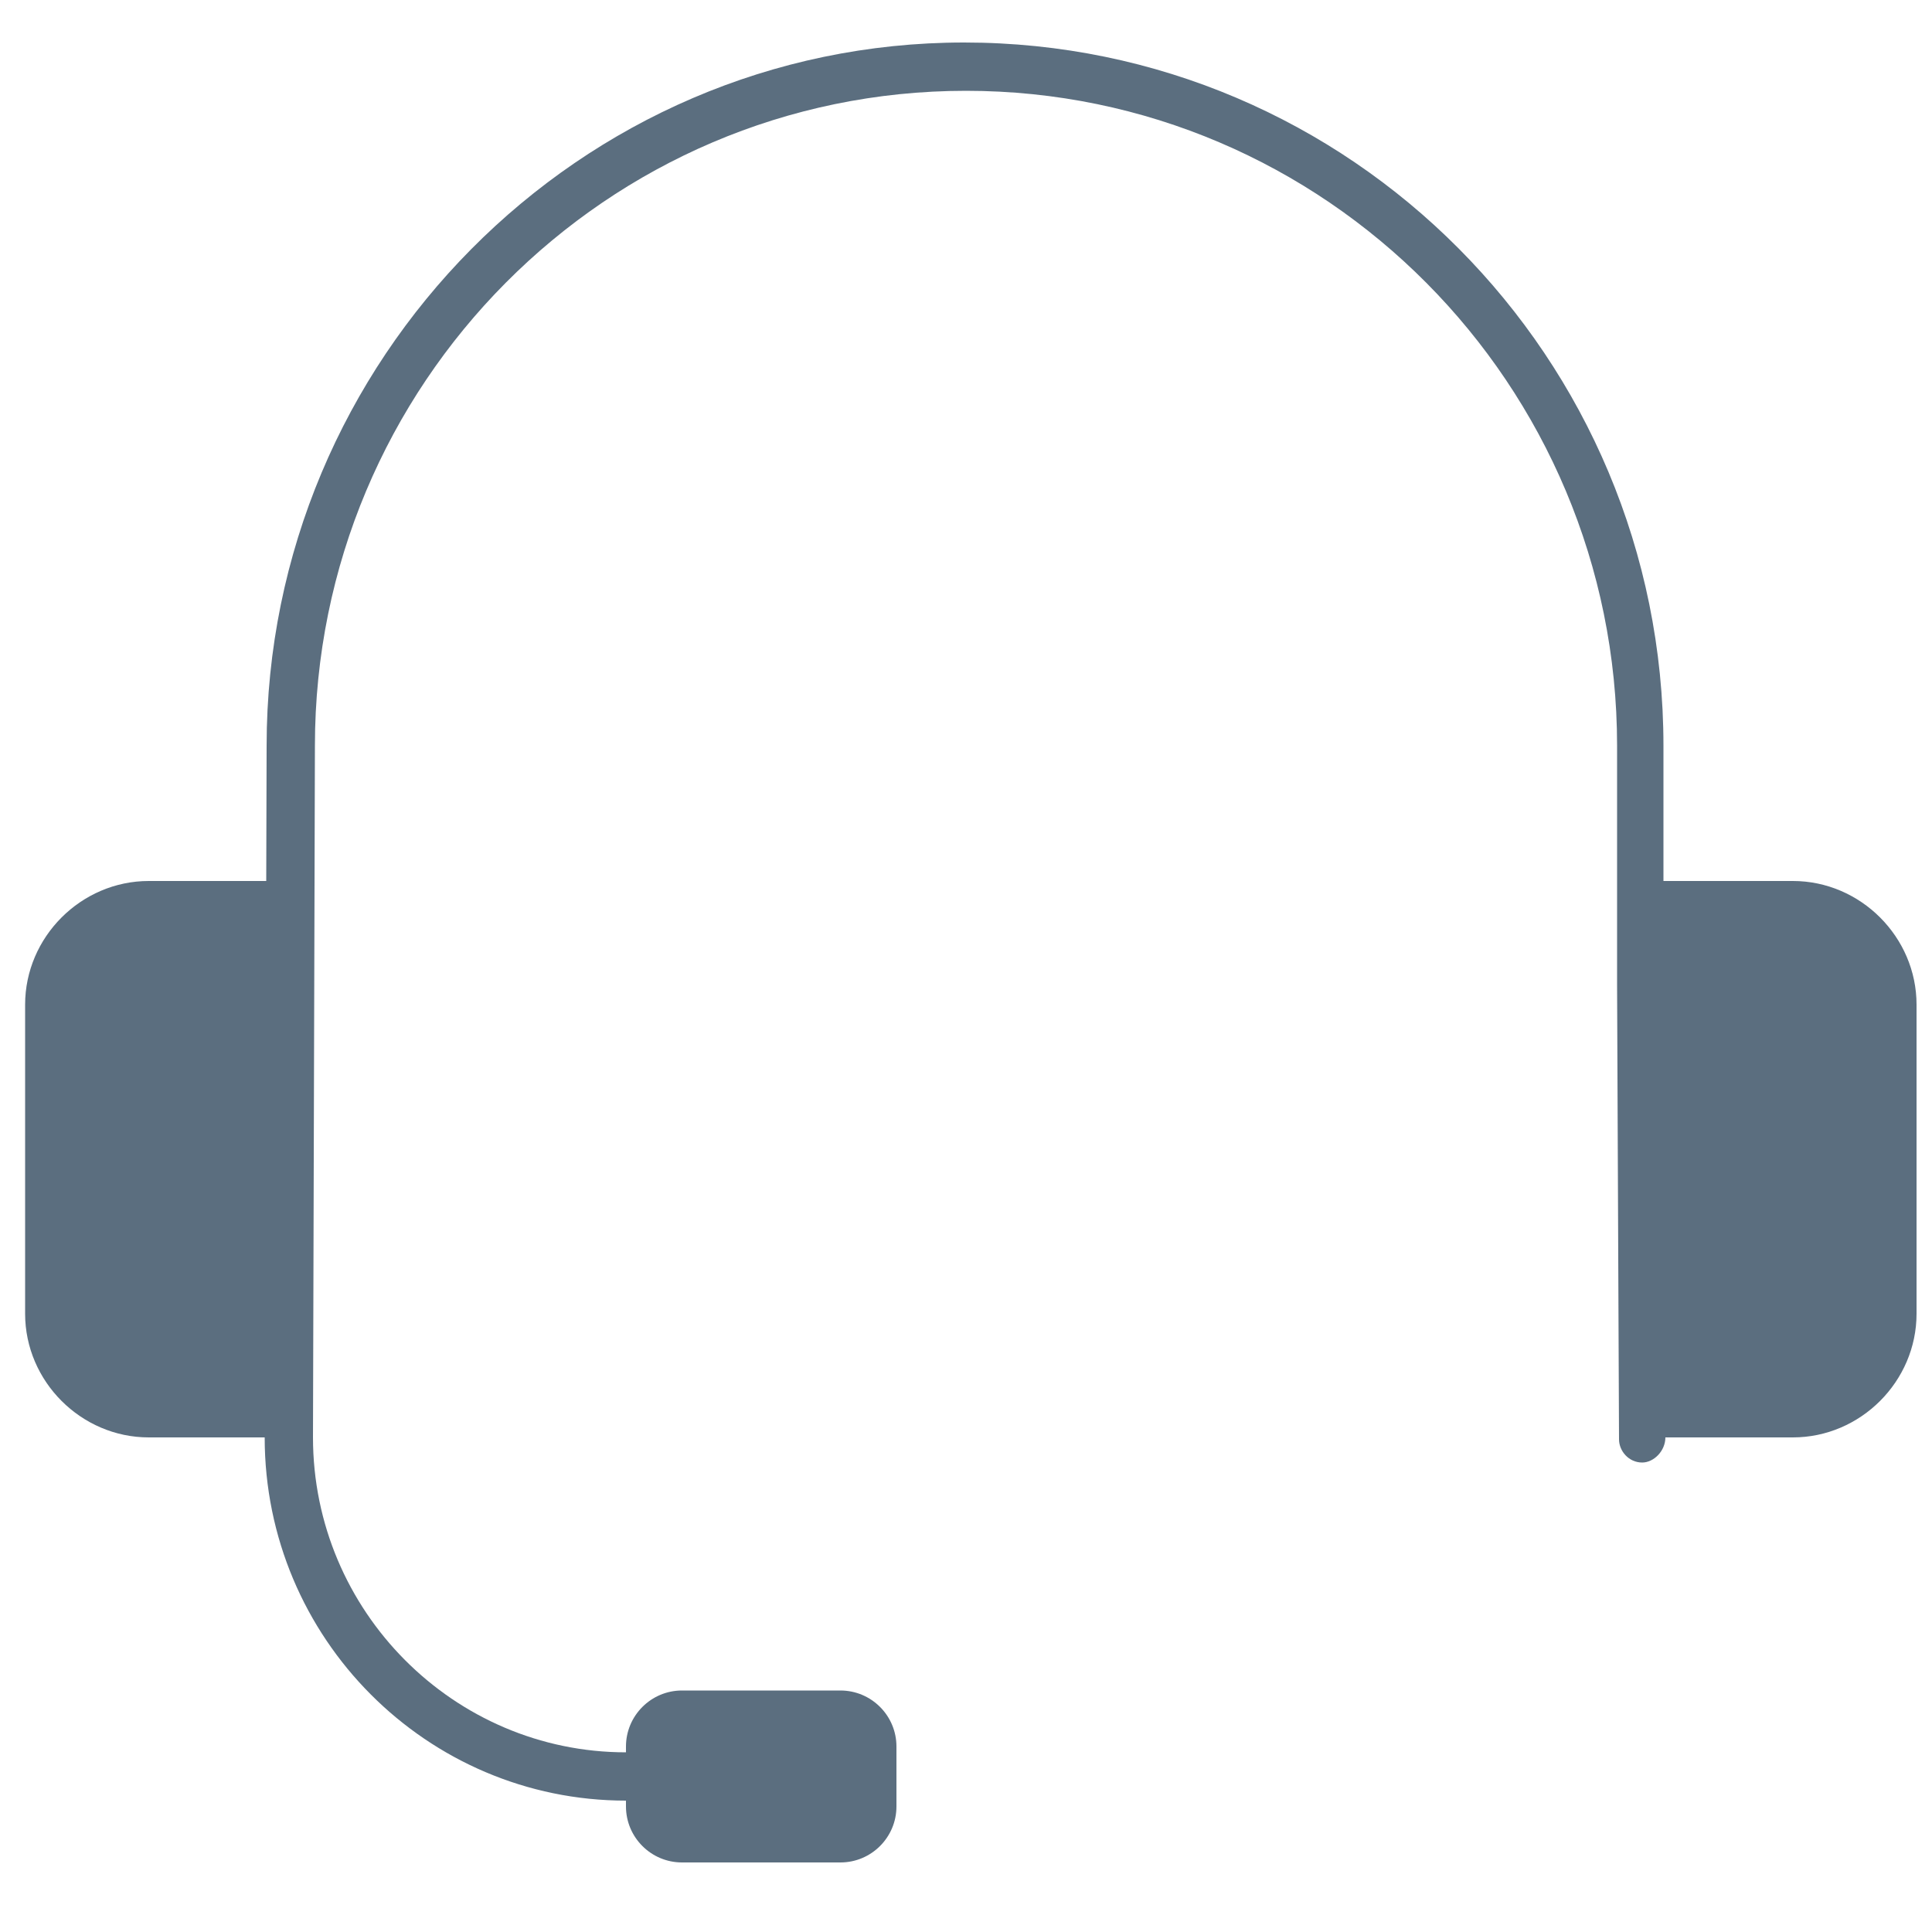 <?xml version="1.0" encoding="utf-8"?>
<!-- Generator: Adobe Illustrator 28.0.0, SVG Export Plug-In . SVG Version: 6.00 Build 0)  -->
<svg version="1.1" id="Layer_1" xmlns="http://www.w3.org/2000/svg" xmlns:xlink="http://www.w3.org/1999/xlink" x="0px" y="0px"
	 viewBox="0 0 100 100" style="enable-background:new 0 0 100 100;" xml:space="preserve">
<style type="text/css">
	.st0{fill:#5B6E7F;}
</style>
<g>
	<g>
		<path class="st0" d="M32.4,93.2c-10.3,0-18.7-8.4-18.7-18.8l0.1-35.8c0-20,16.2-36.4,36.1-36.4c20,0,36.2,16.3,36.2,36.4v12.3
			l0.1,23.5c0,0.7-0.6,1.3-1.2,1.3l0,0c-0.7,0-1.2-0.6-1.2-1.2L83.7,51V38.6C83.7,19.9,68.6,4.7,50,4.7S16.3,19.9,16.3,38.6
			l-0.1,35.8c0,9,7.3,16.3,16.2,16.3c0.7,0,1.2,0.6,1.2,1.2S33.1,93.2,32.4,93.2z"/>
	</g>
	<path class="st0" d="M14.9,74.4H7.7c-3.5,0-6.4-2.9-6.4-6.4V52c0-3.5,2.9-6.4,6.4-6.4h7.2"/>
	<path class="st0" d="M35.3,96.4h8.2c1.6,0,2.9-1.3,2.9-2.9v-3.1c0-1.6-1.3-2.9-2.9-2.9h-8.2c-1.6,0-2.9,1.3-2.9,2.9v3.1
		C32.4,95.1,33.7,96.4,35.3,96.4z"/>
	<path class="st0" d="M85.6,74.4h7.2c3.5,0,6.4-2.9,6.4-6.4V52c0-3.5-2.9-6.4-6.4-6.4h-7.2"/>
</g>
</svg>
